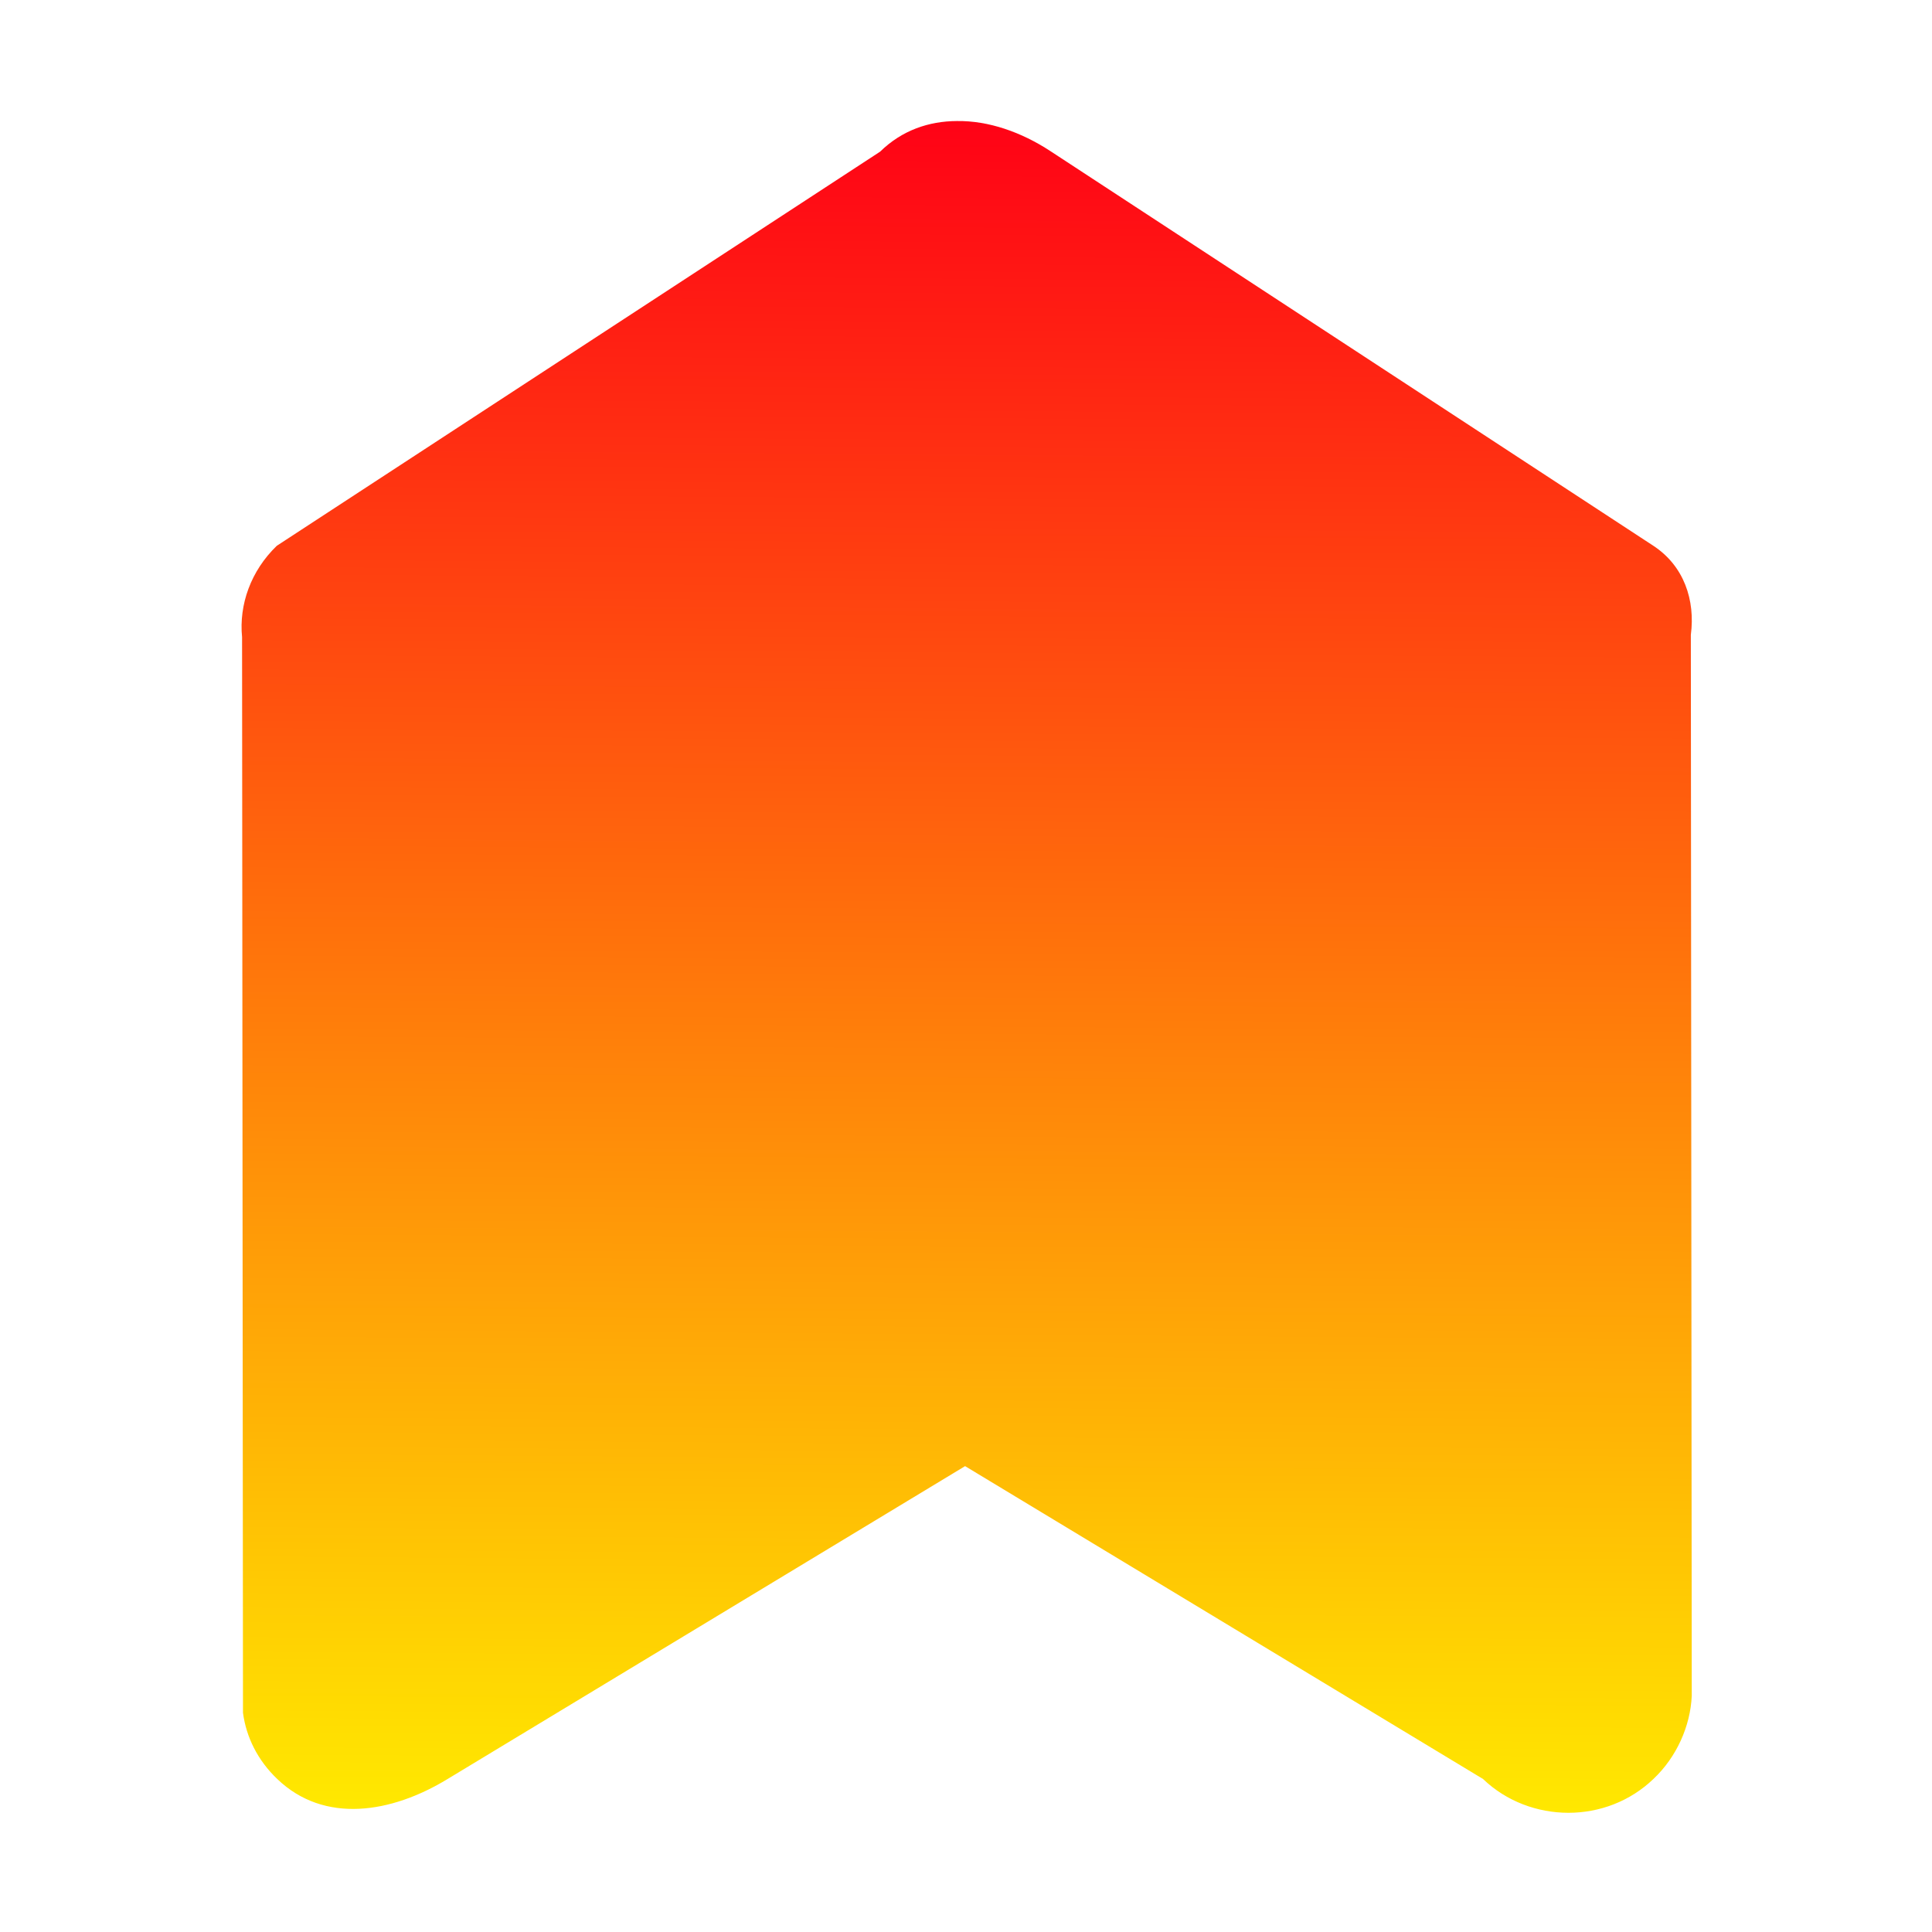 <svg version="1.1" id="svg5" xml:space="preserve" xmlns:xlink="http://www.w3.org/1999/xlink" xmlns="http://www.w3.org/2000/svg" xmlns:svg="http://www.w3.org/2000/svg" viewBox="0 0 4.23 4.23">
	<defs id="defs2">
		<linearGradient id="linearGradient983">
			<stop style="stop-color:#ff0016;stop-opacity:1;" offset="0" id="stop979">
			</stop>
			<stop style="stop-color:#ffe900;stop-opacity:1;" offset="1" id="stop981">
			</stop>
		</linearGradient>
		<linearGradient xlink:href="#linearGradient983" id="linearGradient985" x1="5.271" y1="1.929" x2="5.219" y2="8.606" gradientUnits="userSpaceOnUse" gradientTransform="matrix(0.6,0,0,0.56,-1.058,-0.847)">
		</linearGradient>
	</defs>
	<g id="layer4">
		<path id="rect6825" style="fill:url(#linearGradient985);fill-opacity:1;stroke:#000000;stroke-width:0;stroke-linecap:round;paint-order:fill markers stroke" d="m 2.095,0.265 c -0.061,2.9135e-4 -0.12,0.02 -0.168,0.067 L 0.606,1.195 c -0.057,0.055 -0.083,0.129 -0.076,0.2 l 0.002,2.355 c 0.007,0.053 0.032,0.104 0.075,0.145 0.103,0.099 0.25,0.075 0.373,0 L 2.113,3.21 3.247,3.895 c 0.051,0.049 0.119,0.074 0.187,0.074 0.068,0 0.135,-0.025 0.186,-0.074 0.051,-0.048 0.081,-0.116 0.084,-0.182 L 3.702,1.39 C 3.712,1.314 3.687,1.239 3.62,1.195 L 2.3,0.331 C 2.236,0.289 2.164,0.264 2.095,0.265 Z">
		</path>
	</g>
</svg>
